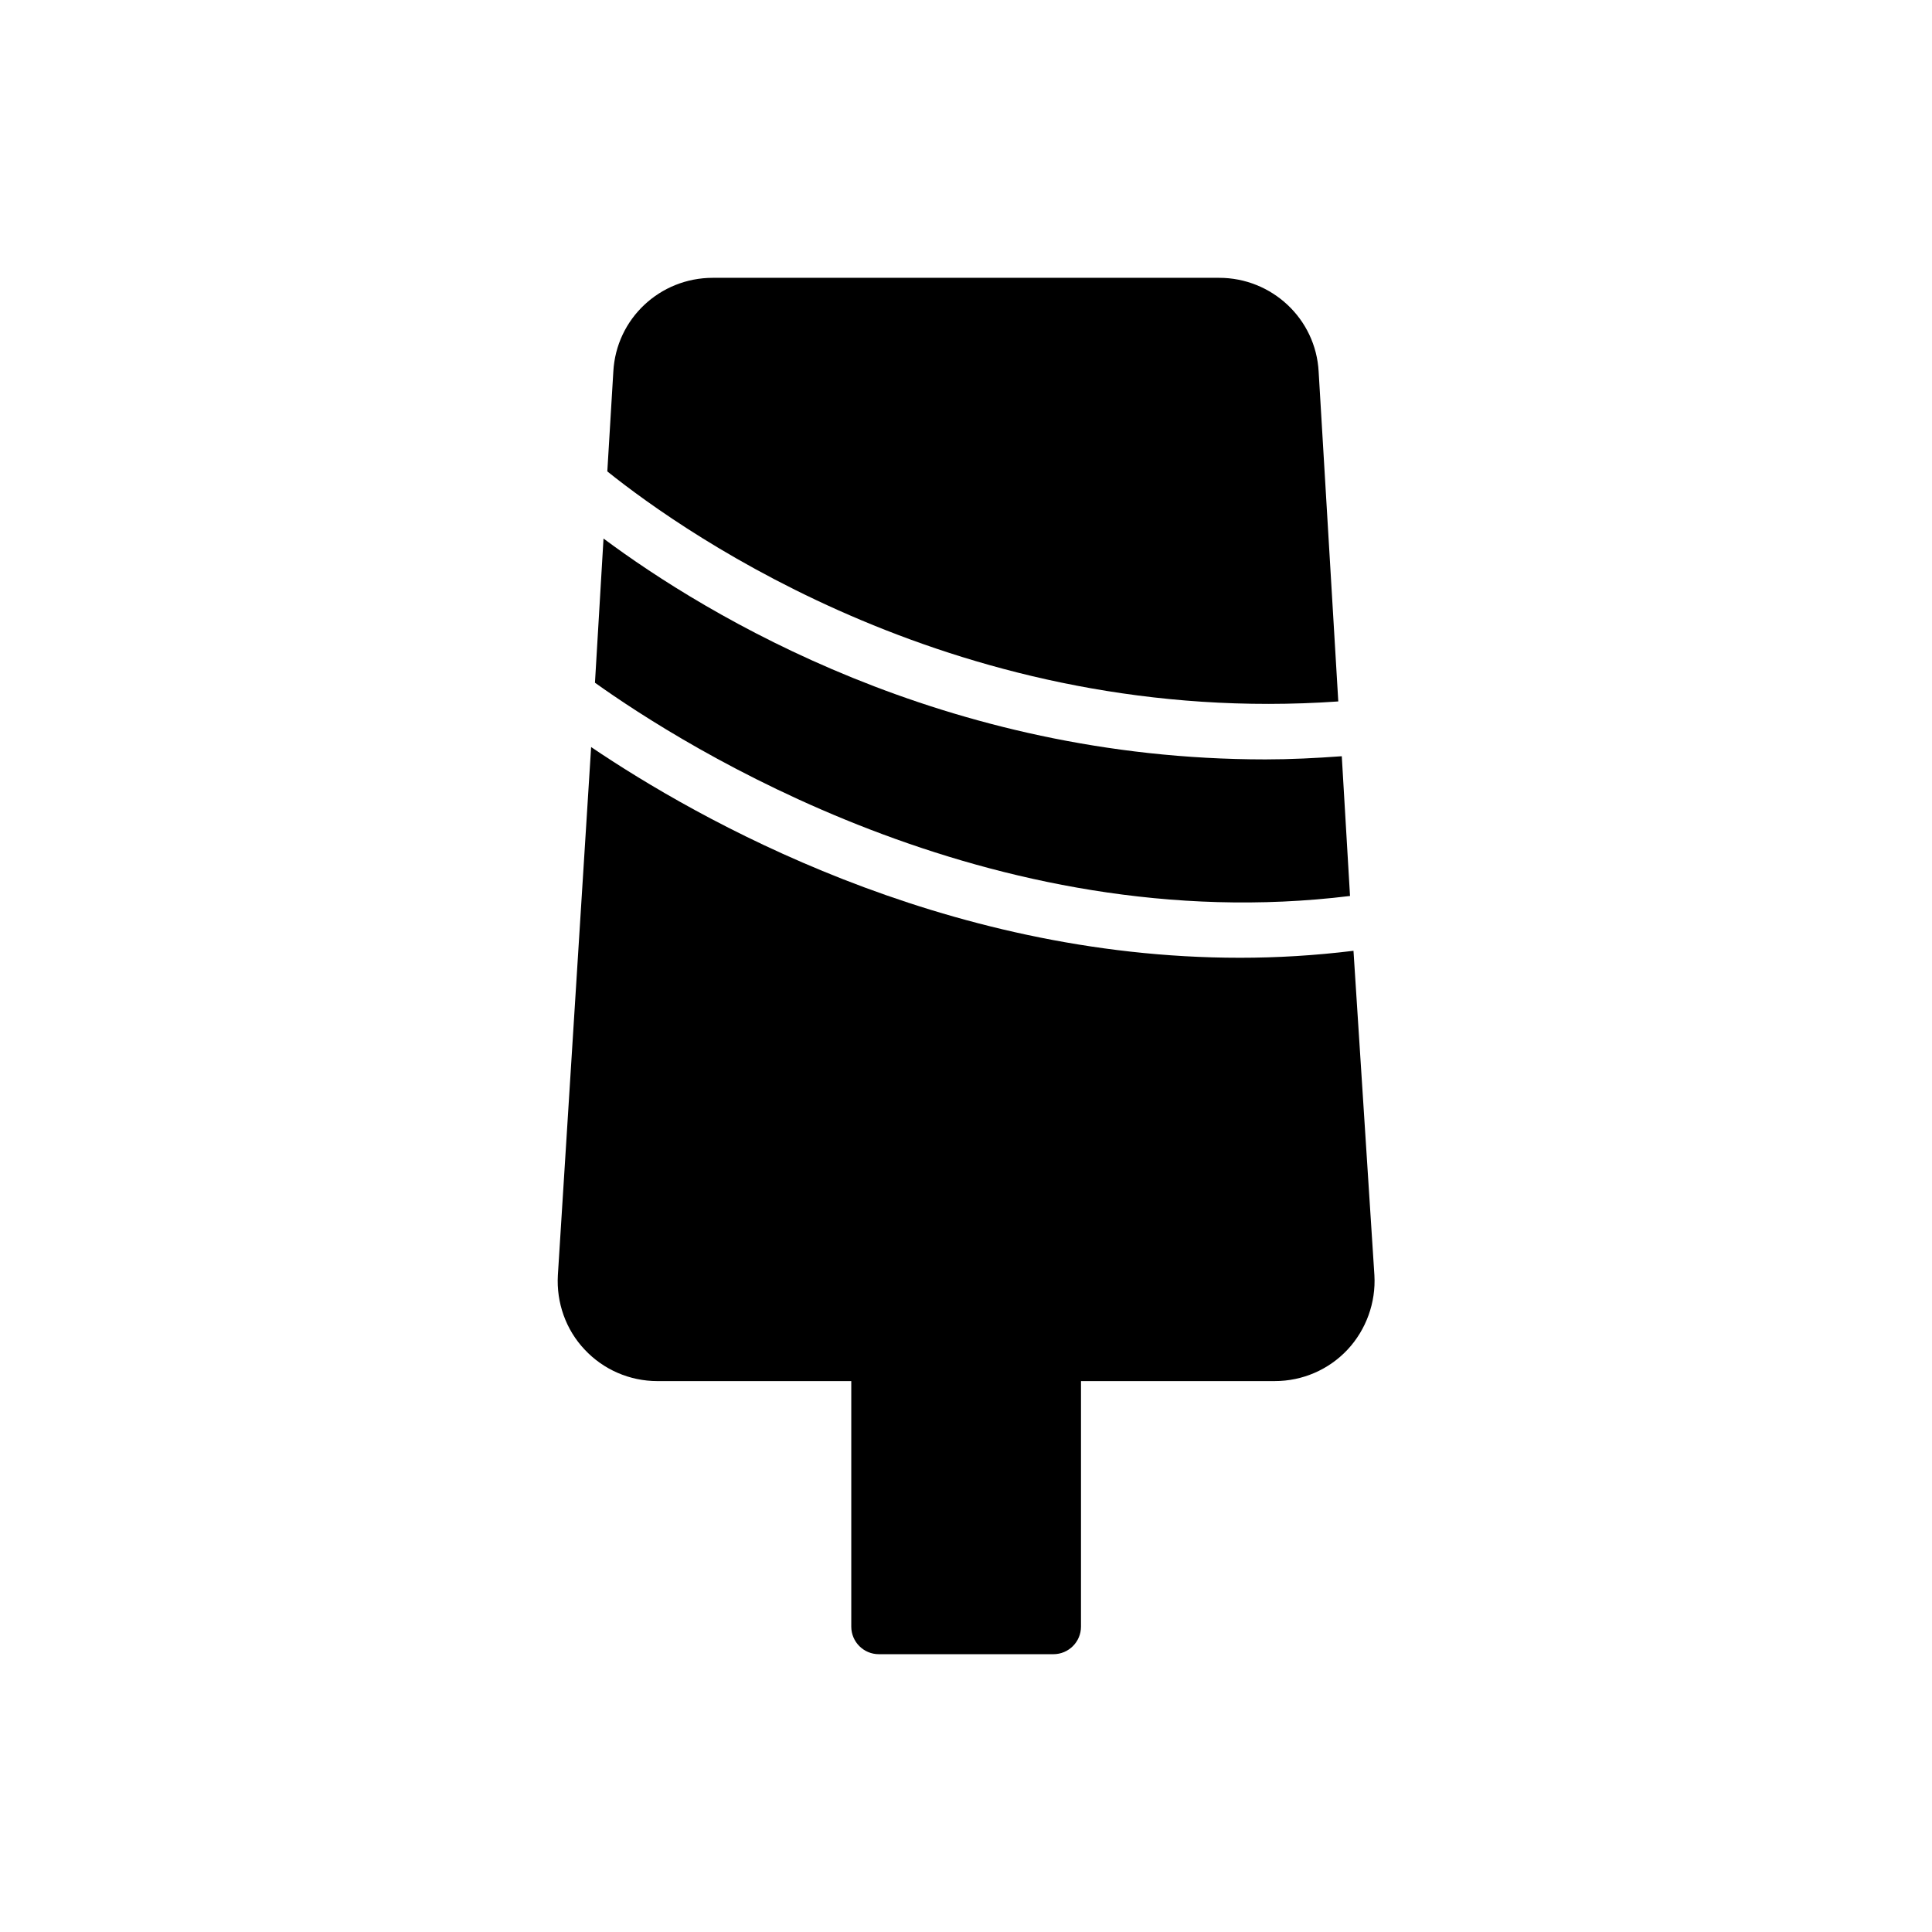 <?xml version="1.0" encoding="UTF-8"?>
<!-- Uploaded to: SVG Repo, www.svgrepo.com, Generator: SVG Repo Mixer Tools -->
<svg fill="#000000" width="800px" height="800px" version="1.1" viewBox="144 144 512 512" xmlns="http://www.w3.org/2000/svg">
 <g>
  <path d="m501.77 381.44-2.184-37.031c-6.887 0.504-13.688 0.84-20.238 0.84-85.227 0-147.95-38.121-175.41-58.527l-2.266 38.207c23.258 16.625 104.46 68.266 200.1 56.512z"/>
  <path d="m318.21 510h51.387v65.074c0 4.031 3.273 7.305 7.305 7.305h46.266c4.031 0 7.305-3.273 7.305-7.305l0.004-65.074h51.387c7.305 0 14.273-3.023 19.23-8.312 4.953-5.289 7.559-12.512 7.137-19.734l-5.543-85.984c-10.242 1.258-20.238 1.848-30.062 1.848-79.266 0-143.92-36.863-171.97-55.84l-8.816 139.98c-0.418 7.223 2.098 14.441 7.137 19.734 4.957 5.289 11.926 8.312 19.234 8.312z"/>
  <path d="m498.66 329.89-5.207-87.41c-0.754-14.023-12.426-24.855-26.367-24.855h-134.18c-14.023 0-25.609 10.832-26.367 24.855l-1.594 26.449c21.16 16.961 93.879 67.93 193.71 60.961z"/>
 </g>
</svg>